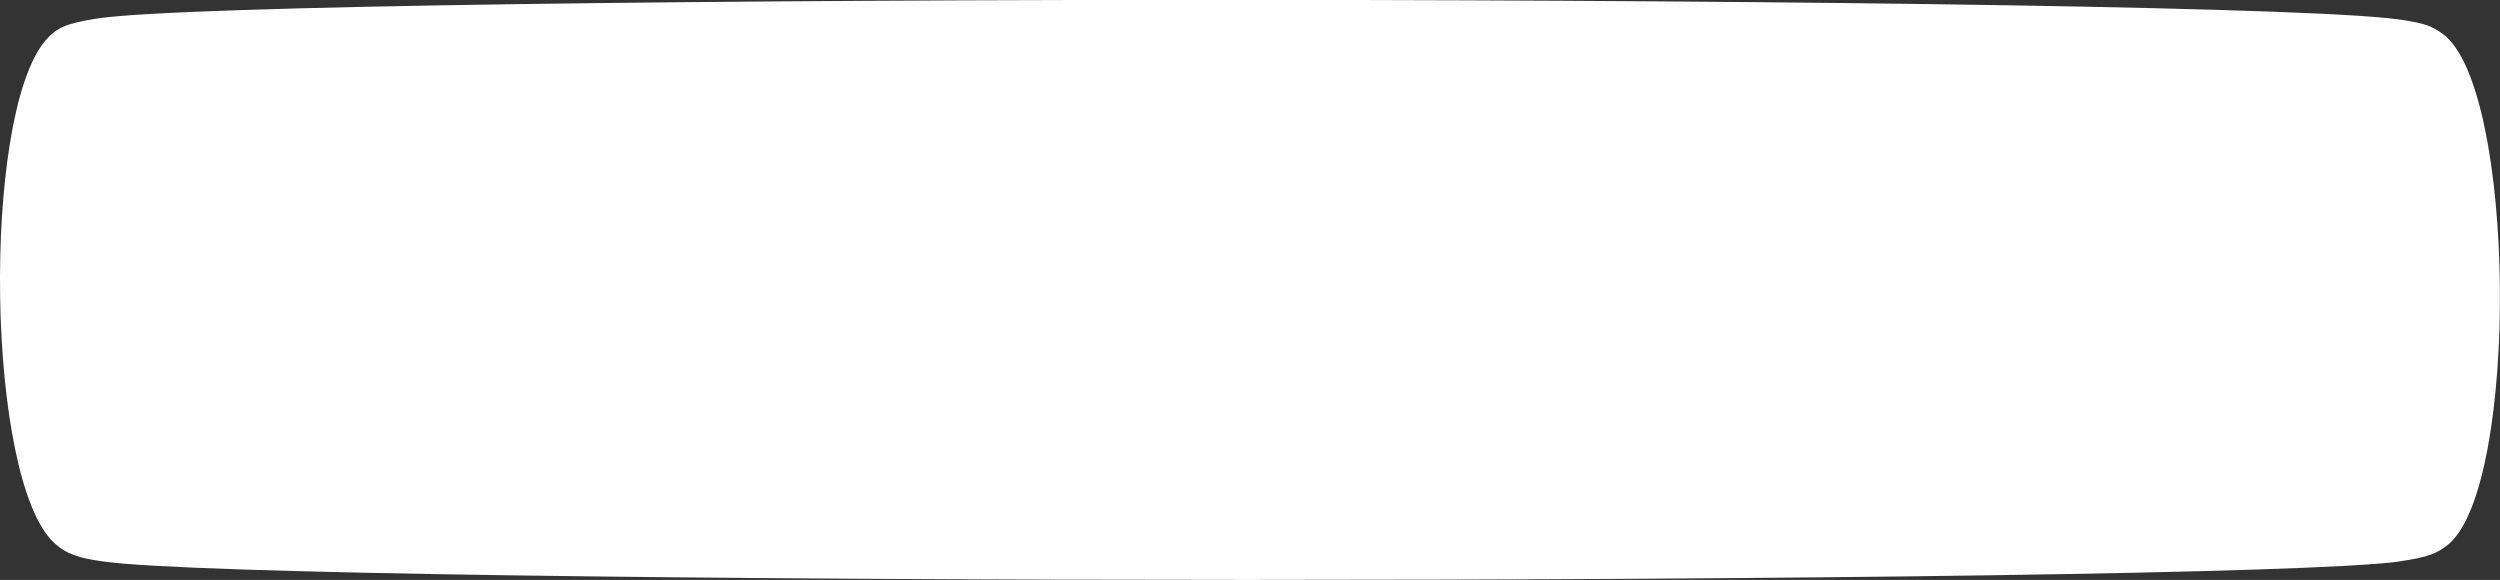 <?xml version="1.0" encoding="UTF-8"?> <svg xmlns="http://www.w3.org/2000/svg" id="_Слой_1" data-name="Слой 1" version="1.1" viewBox="0 0 244 56.6"><rect x="0" y="0" width="244" height="56.6" fill="#333333" stroke="none"/><defs><style> .cls-1 { fill: #fff; stroke-width: 0px; } </style></defs><path class="cls-1" d="M234.2,54.8c-17.6,2.4-207.5,2.4-224.1,0-2.3-.3-3.6-.7-4.8-1.8C-1.4,46.8-1.8,11.4,4.4,4c1.1-1.3,2-1.7,5.1-2.2C26.5-.7,221-.6,234.8,2c1.8.3,2.5.5,3.6,1.3,7.2,5.2,7.5,43.9.6,49.8-1.1.9-2,1.3-4.9,1.7"></path></svg> 